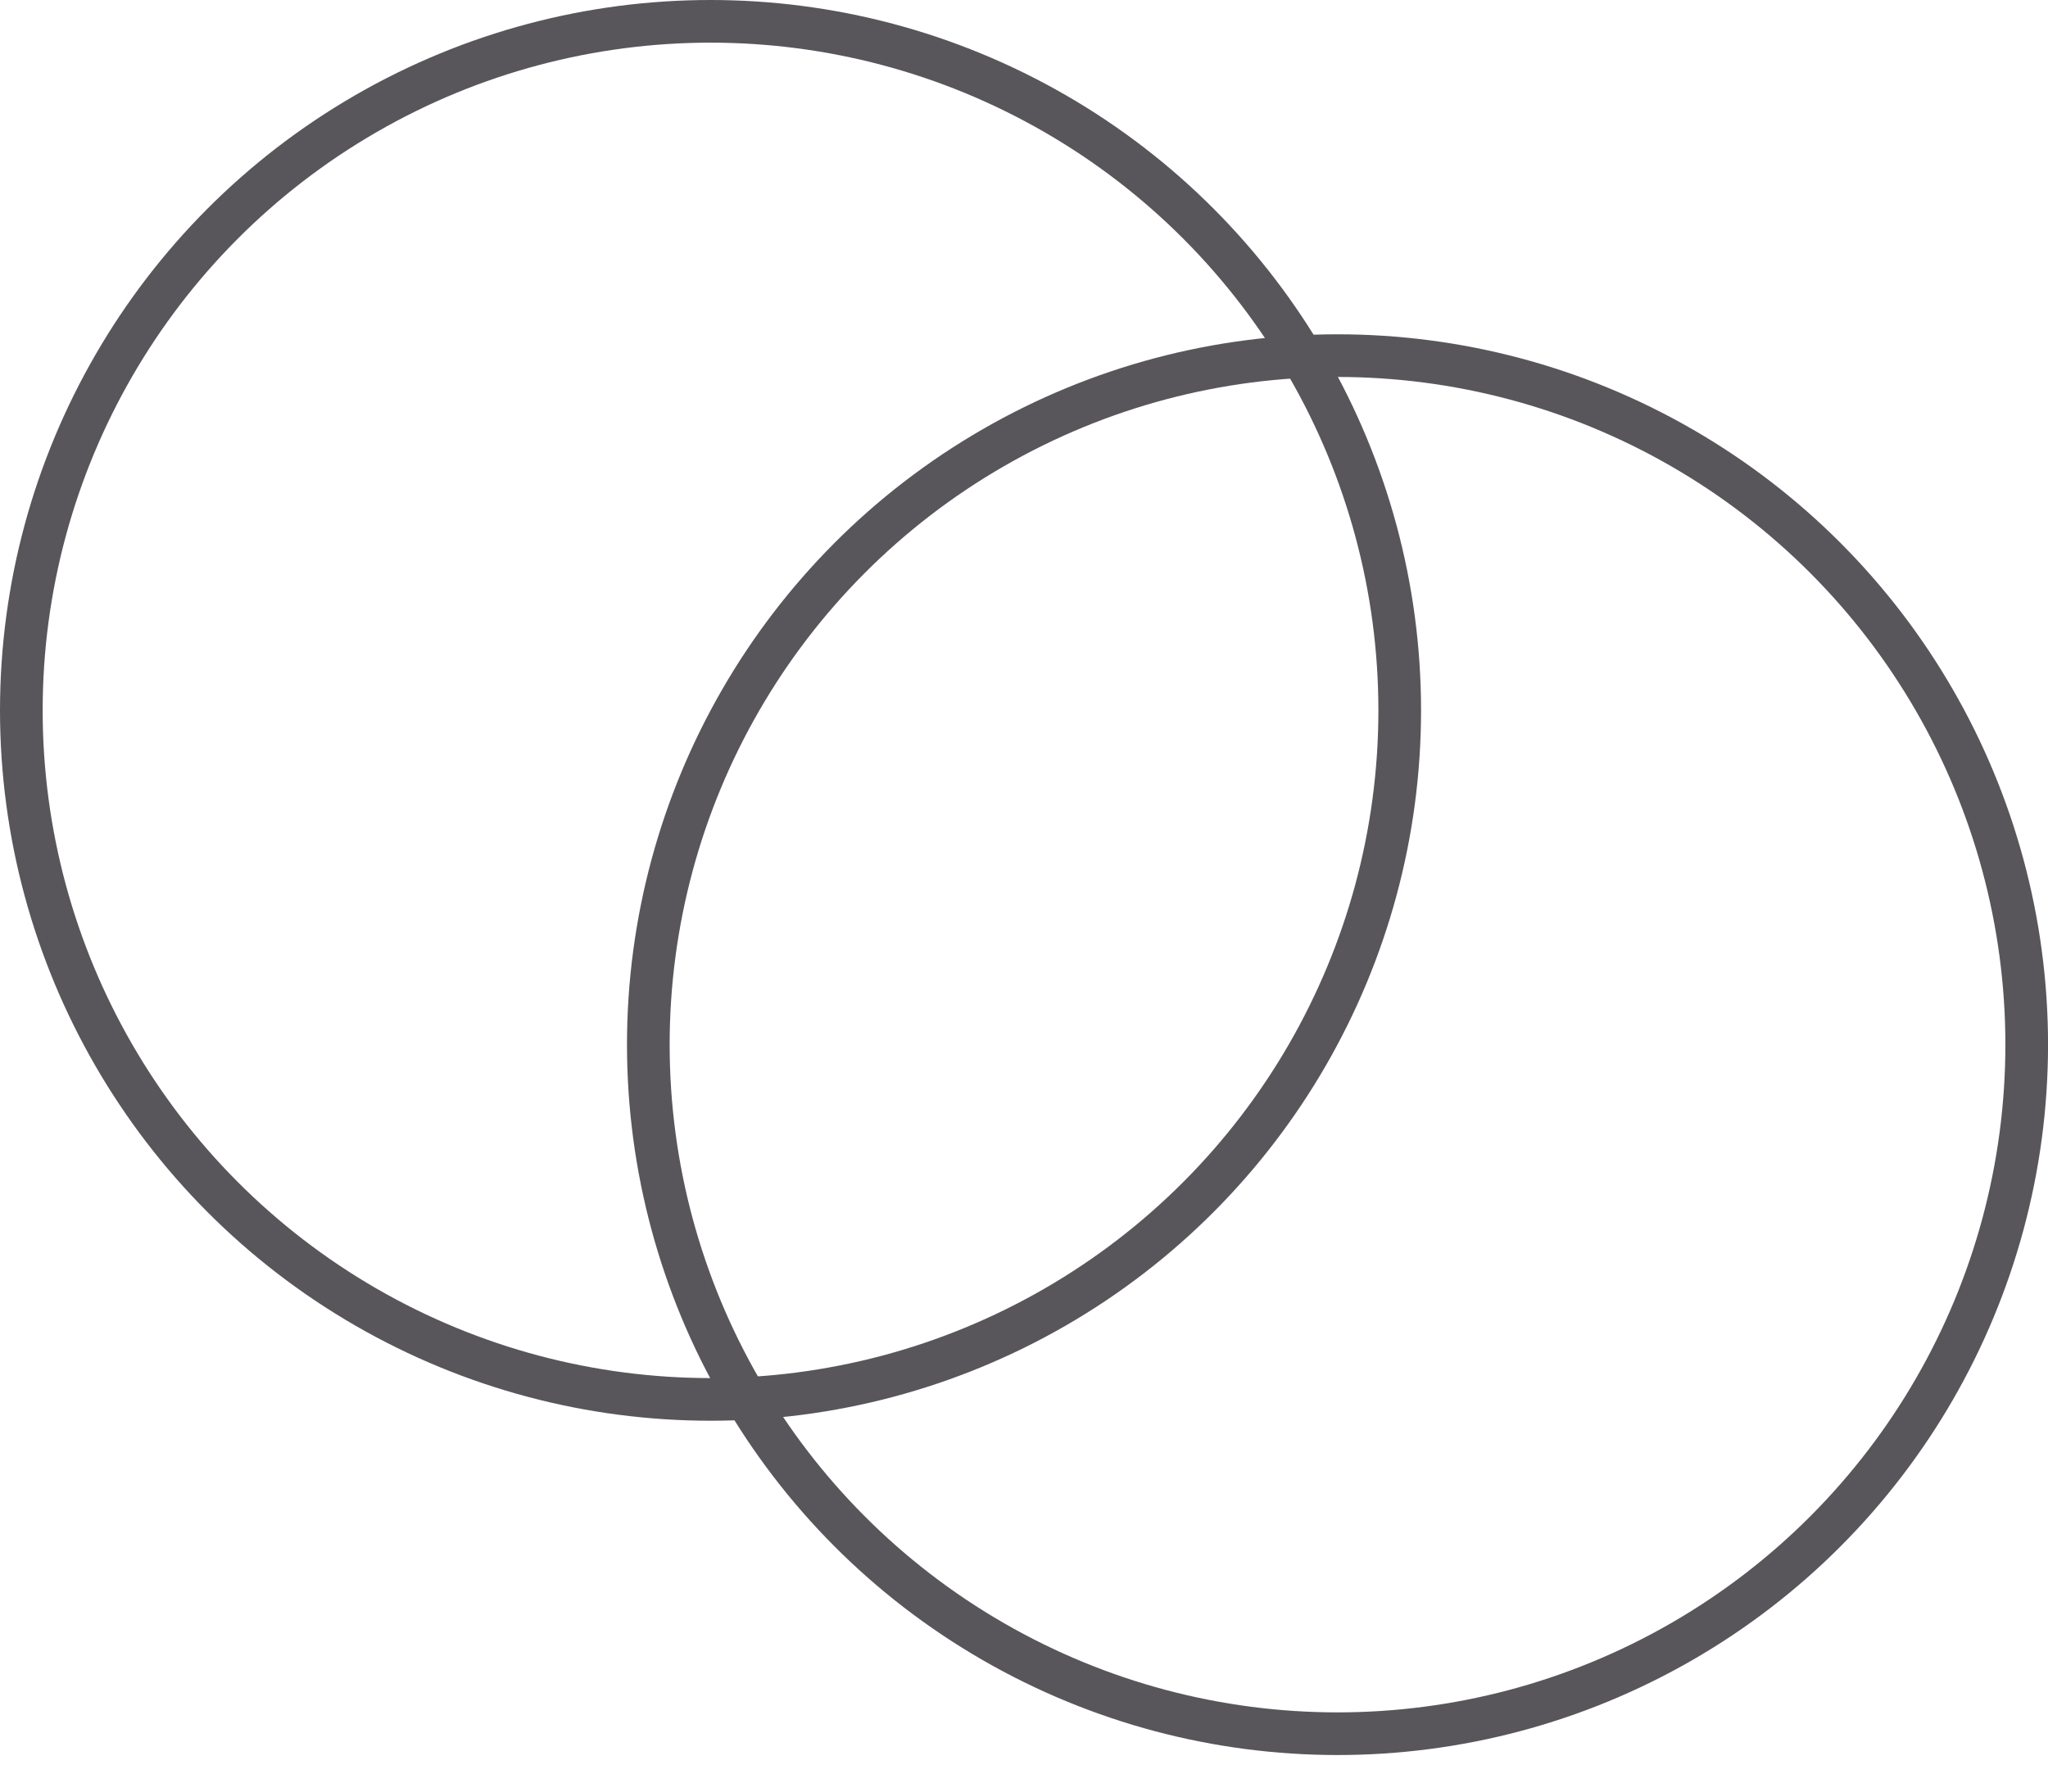 <svg width="48" height="42" viewBox="0 0 48 42" fill="none" xmlns="http://www.w3.org/2000/svg">
<circle cx="16.653" cy="16.653" r="16.153" stroke="#59565B"/>
<circle cx="31.348" cy="24.49" r="16.153" stroke="#59565B"/>
</svg>
